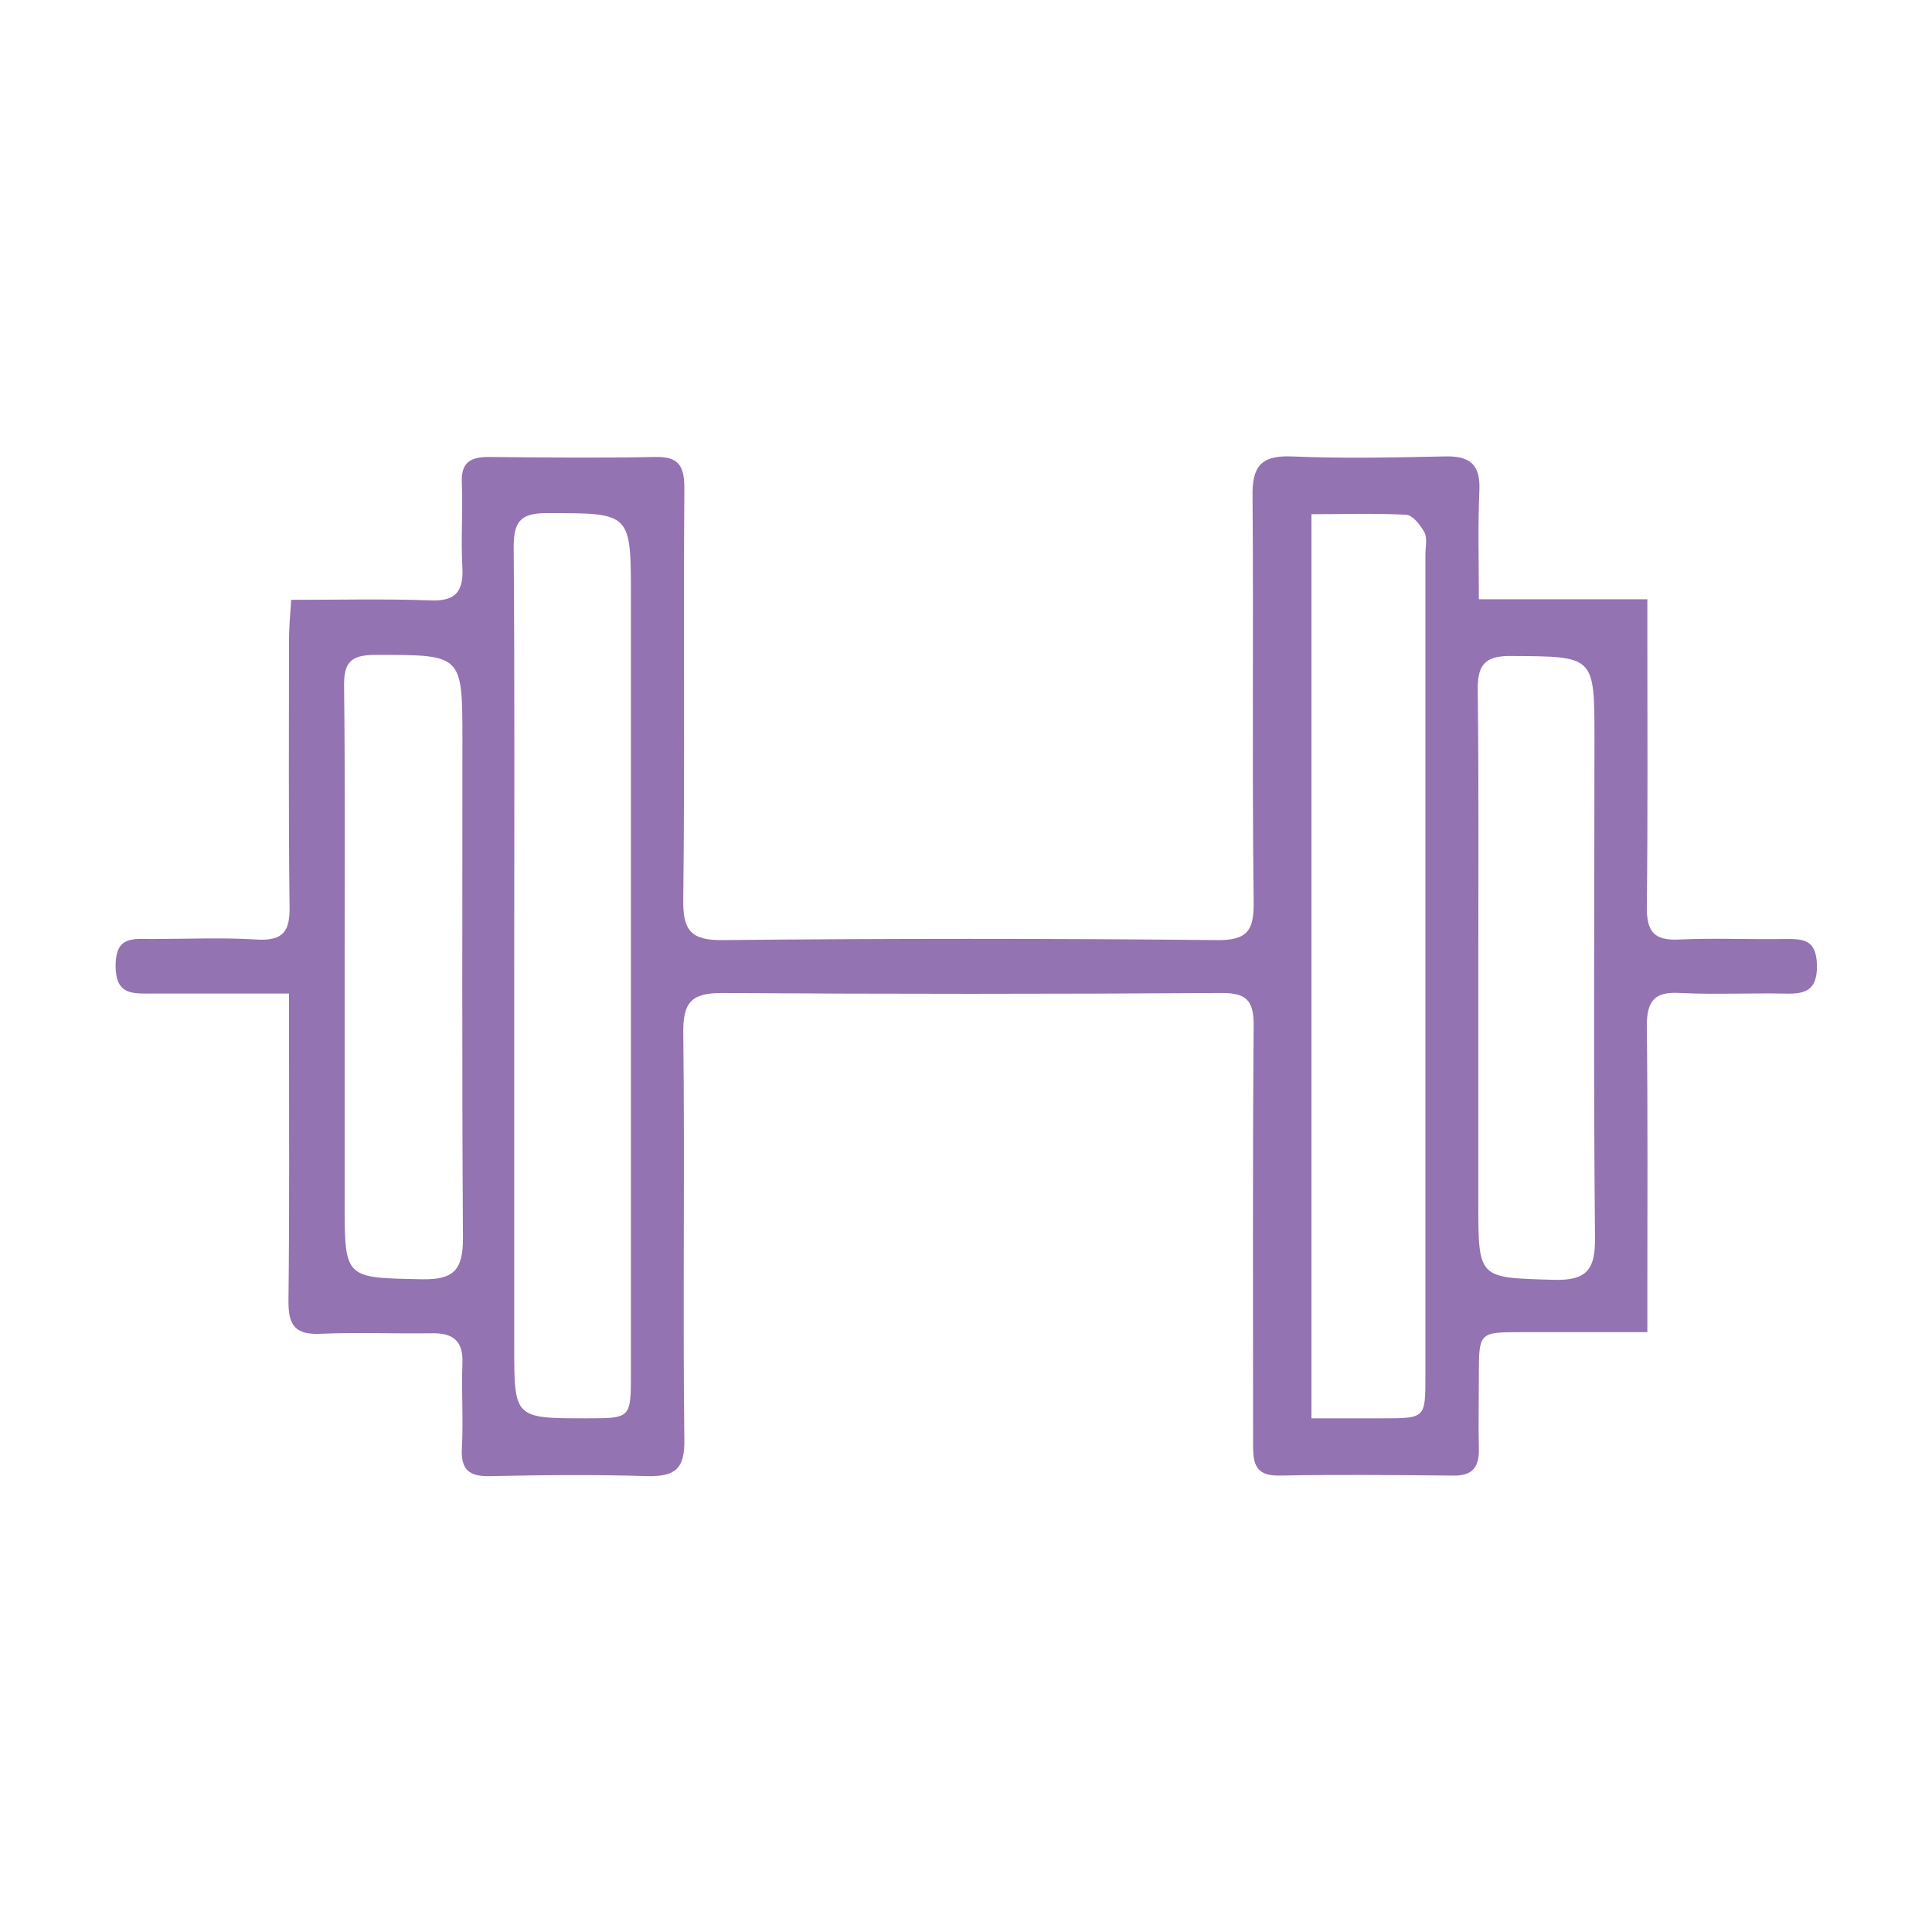 <svg xmlns="http://www.w3.org/2000/svg" xmlns:xlink="http://www.w3.org/1999/xlink" id="Ebene_1" x="0px" y="0px" viewBox="0 0 354.3 354.3" style="enable-background:new 0 0 354.3 354.3;" xml:space="preserve"><style type="text/css">	.st0{fill:#9373B1;}</style><g>	<path class="st0" d="M-2273.4,79.6c0.1,3.8-1.3,7.3-3.8,10.4c-1.2,1.6-2.7,3-4.1,4.4c-73.7,74.1-147.5,148.2-221.2,222.4  c-3,3.1-6.3,5.1-10.5,6.3c-33.7,10-67.3,20.1-100.9,30.2c-0.8,0.2-1.6,0.5-2.4,0.6c-5.8,1.2-9.1-2.3-7.2-8  c4.9-15.2,9.9-30.4,14.8-45.6c5.8-17.9,11.7-35.7,17.3-53.7c1.4-4.6,3.7-8.3,7.1-11.7c59.1-58.9,118.1-117.9,177-176.8  c14.5-14.5,28.8-29.1,43.2-43.6c1.2-1.2,2.3-2.4,3.6-3.5c7.7-7.2,17.3-7.5,25.1-0.5c4.1,3.7,7.8,7.7,11.7,11.6  c14.7,14.7,29.4,29.5,44.1,44.2C-2275.8,69.9-2273.3,74-2273.4,79.6z M-2376.9,82c-1.9,1.8-3.5,3.2-5,4.7  c-53.6,53.5-107.2,107.1-160.7,160.6c-0.9,0.9-1.8,1.9-2.8,2.8c-1.7,1.5-2.6,3.4-2.5,5.7c0,5.8-0.1,11.7,0,17.5  c0.1,4.1,0.7,4.6,4.7,4.7c5.3,0.1,10.7-0.1,16,0.1c3.4,0.1,5.9-1,8.4-3.5c54.4-53.8,108.9-107.6,163.4-161.4  c1.4-1.4,2.7-2.9,4.5-4.8C-2359.6,99.5-2368.1,90.9-2376.9,82z M-2322.5,120.2c3.9-3.9,7.5-7.4,11-11c8.1-8.2,16.1-16.3,24.2-24.5  c4.2-4.3,4.1-6.6-0.1-11c-1.3-1.3-2.6-2.6-3.9-3.9c-12.6-12.6-25.2-25.2-37.8-37.8c-4.5-4.5-8.9-9-13.5-13.4  c-3.4-3.3-6.1-3.2-9.6-0.2c-0.3,0.2-0.5,0.5-0.7,0.7c-11.1,11.1-22.1,22.1-33.2,33.2c-0.7,0.7-1.2,1.5-1.5,1.8  C-2366,76.2-2344.5,97.9-2322.5,120.2z M-2342.9,116.2c-1.7,1.6-3,2.8-4.3,4.1c-16.8,16.6-33.7,33.1-50.5,49.8  c-37.2,36.7-74.3,73.5-111.5,110.2c-1.2,1.2-2.5,2.3-3.5,3.6c-0.6,0.8-1.2,2.2-1,3.1c1.7,6.4,3.7,12.7,5.8,20.1  c59.6-59.9,118.1-119.3,176.8-178.3C-2335.1,124.3-2338.8,120.5-2342.9,116.2z M-2610.2,340.3c2.6-0.6,4-0.9,5.4-1.4  c16.4-4.9,32.8-9.8,49.2-14.7c11.1-3.3,22.3-6.7,33.4-10.1c4.1-1.3,4.2-1.7,3.1-5.7c-1.3-5-2.8-9.9-4.2-14.9  c-1.4-4.6-1.4-4.6-6.2-4.7c-7.3,0-14.6,0-22,0c-5.7-0.1-7-1.4-7.1-7.2c-0.1-6.6,0-13.3,0-19.9c-0.1-8.3,0.5-7.5-7.6-9.3  c-1.5-0.3-2.9-0.7-4.4-1c-3.2-0.7-6.4-1.4-10.1-2.3C-2590.5,279.5-2600.1,309.3-2610.2,340.3z M-2396.1,63c-1.2,1-2,1.5-2.7,2.2  c-57.8,57.8-115.5,115.5-173.2,173.3c-0.1,0.1-0.1,0.3-0.1,0.5c0,0.1,0.1,0.3,0.3,0.9c3.9,0.9,8.2,1.7,12.3,3  c3.5,1.1,5.8,0.2,8.3-2.4c54.1-54.3,108.3-108.6,162.5-162.9c1.1-1.1,2.1-2.4,3.3-3.8C-2389,70.2-2392.4,66.8-2396.1,63z"></path>	<path class="st0" d="M-2596.9,100.8c1.7-1.5,3-2.7,4.3-4c11-10.9,21.9-21.9,32.9-32.8c1.1-1.1,2.1-2.2,3.3-3c2.2-1.6,5-1.3,6.8,0.5  c1.8,1.8,2,4.6,0.3,6.8c-0.9,1.2-2,2.2-3.1,3.3c-10.6,10.6-21.1,21.3-31.7,31.9c-1.5,1.5-2.8,3.2-4.7,5.2  c8.4,8.2,16.6,16.2,25,24.4c1.7-1.6,3.1-2.7,4.4-4c4.3-4.2,8.4-8.5,12.8-12.7c2.9-2.8,5.5-2.9,7.8-0.5c2.2,2.2,2.1,5.3-0.5,8  c-4,4.2-8.2,8.3-12.2,12.5c-1.3,1.3-2.5,2.7-3.9,4.2c1.1,1.3,2,2.5,3,3.5c4.6,4.6,9.2,9.1,13.7,13.8c2.9,3,2.9,5.9,0.4,8.3  c-2.3,2.2-5.1,2.2-8-0.6c-7.1-6.8-14-13.8-21-20.6c-16.1-15.7-32.1-31.4-48.3-47c-3.6-3.5-6.1-7.5-7.3-12.3  c-1.5-6.4-0.6-12.2,3.9-17.3c0.9-1,1.8-2,2.7-2.9c17.2-17.2,34.4-34.4,51.5-51.6c3.8-3.8,8-6.9,13.5-8.1c5.1-1.2,9.6-0.3,13.7,2.8  c2.7,2,5.1,4.2,7.4,6.6c21.1,22.2,42.2,44.4,63.3,66.6c1.3,1.3,2.7,2.6,3.7,4c1.8,2.5,1.4,5.5-0.5,7.3c-2,1.8-4.8,1.9-7.3,0  c-1.3-1-2.4-2.3-3.6-3.5c-21.5-22.5-42.9-45.1-64.4-67.6c-0.5-0.5-0.9-1-1.4-1.5c-5-5.4-7.4-6.1-14.6-1c-1.6,1.1-3,2.6-4.4,4  c-16,16-32,32-48.1,48c-1.1,1.1-2.1,2.1-3,3.3c-2.8,3.7-3.1,9,0,12.4C-2606.1,92.1-2601.5,96.2-2596.9,100.8z"></path>	<path class="st0" d="M-2410.5,285.9c1.6-1.4,2.9-2.6,4.2-3.9c4-4,8-8,12.1-11.9c0.9-0.9,2-1.8,3.2-2.3c2.3-0.9,4.8,0.1,6.1,2.1  c1.3,2,1.3,4.3-0.7,6.4c-4.1,4.3-8.4,8.5-12.7,12.8c-1.4,1.4-2.7,2.8-4.6,4.8c8.3,8.5,16.3,16.8,24.6,25.4c1.9-1.8,3.4-3,4.8-4.4  c10.7-10.7,21.4-21.4,32.2-32.1c1.1-1.1,2.1-2.2,3.3-3.1c2.4-1.7,5.4-1.4,7.2,0.7c1.7,1.9,1.7,4.6-0.1,6.8c-0.9,1.2-2,2.2-3.1,3.2  c-10.8,10.9-21.6,21.7-32.4,32.6c-1.3,1.3-2.5,2.6-4.1,4.4c4.5,4.7,8.7,9.4,13.3,13.7c3.2,2.9,9.7,2.2,13.5-0.8  c0.9-0.7,1.7-1.6,2.5-2.4c16.6-16.8,33.2-33.6,49.8-50.5c0.8-0.8,1.7-1.6,2.4-2.6c2.3-3.1,2.2-6.6-0.4-9.5  c-2.1-2.4-4.3-4.6-6.5-6.9c-20.9-21-41.8-42-62.8-63c-1.2-1.2-2.4-2.3-3.4-3.6c-1.8-2.3-1.6-4.7,0.4-6.7c1.9-2,4.4-2.3,6.8-0.7  c1.1,0.7,2,1.7,3,2.7c23,22.9,46.1,45.8,69,68.7c8.9,8.9,8.9,19.1,0.1,28.1c-17.4,17.7-35.1,35.1-52.2,53.1  c-7.2,7.6-22.4,10.4-32.1,0.1c-8.8-9.3-17.7-18.6-26.6-27.8c-12.8-13.1-25.6-26.1-38.5-39.2c-1-1.1-2.2-2.1-3.1-3.3  c-1.6-2.2-1.5-5.1,0-6.9c1.8-2,4.6-2.4,7.3-0.6c1.1,0.7,2.1,1.7,3,2.6c3.5,3.6,7,7.2,10.5,10.7  C-2413.2,283.5-2412,284.5-2410.5,285.9z"></path></g><g>	<path class="st0" d="M-1750.6,127.4c-2.9,5.4-149.2,189.4-152.2,191.5c-2.8-2.1-148.7-185.5-152.3-191.5  c5.2-6.1,10.4-12.3,15.7-18.5c18.1-21.3,36.2-42.6,54.1-64.1c2.7-3.3,5.6-4.5,9.8-4.4c48.5,0.1,96.9,0.1,145.4,0  c4.4,0,7.4,1.2,10.2,4.7c20.2,24.3,40.7,48.4,61.1,72.6C-1756,121-1753.3,124.3-1750.6,127.4z M-2034.9,133.9  c1.7,4.3,122.1,155.6,125.8,158.1c0.1-1.4,0.3-2.7,0.3-4c0-49.6,0-99.1,0-148.7c0-1.8-0.3-3.5-0.5-5.4  C-1951.4,133.9-1993.1,133.9-2034.9,133.9z M-1896,133.7c-1.3,4.9-1.3,154-0.1,158.5c0.6-0.5,1.1-0.8,1.5-1.3  c41.1-52.1,82.2-104.1,123.3-156.2c0.1-0.1,0-0.3-0.1-0.5c-0.1-0.1-0.2-0.3-0.3-0.5C-1813,133.7-1854.4,133.7-1896,133.7z   M-1903.4,121.8c7-8.1,13.5-15.6,20-23.2c6.5-7.6,13.1-15.1,19.5-22.7c6.4-7.5,13-14.8,19.6-23.1c-40,0-79,0-119.2,0  C-1943.2,76.2-1923.7,98.9-1903.4,121.8z M-1772.3,121.5c0.3-0.4,0.5-0.7,0.8-1.1c-19.2-22.4-38.3-44.8-57.5-67.3  c-1,0.8-1.6,1.1-2,1.6c-18.2,21.9-36.4,43.7-54.5,65.6c-0.1,0.1-0.1,0.3,0,0.5c0,0.2,0.1,0.3,0.2,0.7  C-1847.8,121.5-1810,121.5-1772.3,121.5z M-1920.2,120.9c-2.6-4.8-54.2-63.8-57.4-65.7c-4.9,4.1-54,62.3-55.3,65.7  C-2028.9,122.1-1924.4,122.1-1920.2,120.9z"></path></g><g>	<path class="st0" d="M-1859,726.9c-29.6,22.6-62.1,30.3-97.8,21.7c-25.9-6.2-46.7-20.8-62.3-42.3c-33.3-45.8-26.8-107.4,13.7-145.4  c39-36.6,97.7-40.6,141.8-8.1c16.3,12,28.3,27.6,36.2,46.2c8,18.8,10,38.5,7.1,58.7c-2.9,20.1-11,37.9-24,54.2  c8.8,9,17.5,17.6,26.2,26.3c8.8,8.8,17.6,17.7,26.5,26.5c8.7,8.7,17.4,17.4,26.6,26.6c-4.6,4.9-9.2,9.4-14.2,14.3  c-9.2-8.4-17.6-17.3-26.3-25.9c-8.9-8.8-17.7-17.6-26.5-26.4C-1841,744.6-1849.7,736-1859,726.9z M-1930,740.1  c53.5,0.5,98.7-42.2,99.1-98.2c0.5-53.9-43.4-99.6-99.2-99.5c-56.3,0-98.8,47.6-98.9,98.5C-2028.9,695.2-1984.2,740.7-1930,740.1z"></path></g><g>	<path class="st0" d="M-2555,582.7c-29.9,34.3-39.7,89-16.5,135.3c23.5,47.1,62.6,70.8,114.7,73.3c0.3,0.5,0.6,0.8,0.6,1.1  c0.9,12.7,0,10.4-9.2,10c-22.6-0.9-43.5-7.8-62.7-19.6c-33.2-20.4-55.1-49.5-63.9-87.5c-10-42.8-1.2-82.1,25-117.5  c0.7-0.9,1.4-1.9,2.1-2.8c0.2-0.3,0.2-0.6,0.6-1.6c-8.4-8.7-16.9-17.7-26.3-27.5c27.8-4.8,54.8-8.9,82.5-13.3c0,2.1,0.2,3.8,0,5.3  c-3.5,25.2-7.1,50.4-10.7,75.6c-0.2,1.1-0.5,2.2-1,4.1C-2532.3,606.2-2542.8,593.9-2555,582.7z M-2565.2,553.9  c-0.2,0.5-0.4,0.9-0.5,1.4c12.3,12.4,24.2,25.2,37.4,38.2c2.3-16,5-30.7,6.6-46.5C-2536.9,549.5-2551.1,551.7-2565.2,553.9z"></path>	<path class="st0" d="M-2342.9,721.9c18.9-32.4,22.6-82.8-3.8-125.1c-24.8-39.8-61.6-60-108.1-62c-1.5-4.1-1.5-6.3-0.3-11.2  c1-0.1,2.1-0.4,3.2-0.4c21.6,0.7,42.1,5.8,61.2,16.2c32.4,17.7,54.9,43.9,67,78.7c6.5,18.6,8.6,37.9,6.8,57.5  c-1.6,17.8-6.6,34.6-14.4,50.6c-2.5,5.1-2.5,5.1,1.7,9.3c8.1,8.2,16.2,16.3,24.3,24.5c1.1,1.2,2.2,2.4,4,4.4  c-27.9,4.5-54.8,8.7-81.8,12.7c-0.7-4.2,9.5-79.4,11.5-84.2C-2361.5,702-2353,712.3-2342.9,721.9z M-2370.9,763.3  c15.3-2.2,29.7-4.5,45.3-7.3c-3.9-4-6.9-7-9.9-10c-3.1-3.2-6.3-6.4-9.4-9.6c-3-3.1-6-6.2-9.1-9.3c-3.1-3-5.9-6.5-10.3-9.7  C-2366.5,733.1-2368.6,747.8-2370.9,763.3z"></path></g><g>	<path class="st0" d="M-1490.9,179.7c-1.3-1.5-2.4-2.9-3.6-4.3c-8.8-10-17.1-20.5-23.2-32.4c-5.1-9.8-8.8-20.1-9.4-31.3  c-0.8-16.9,7.4-28.2,22.1-35.2c8.7-4.2,18-5.9,27.5-6.5c15.4-1,30.6,0.6,45.7,3.3c5,0.9,5,0.9,6.8-3.9c5.1-14,11.1-27.5,20.1-39.4  c3.9-5.2,8.2-10.2,13-14.4c17-14.5,37.5-14.1,54.4,0.8c6.4,5.7,11.6,12.4,16.2,19.6c6.6,10.5,11.7,21.7,15.8,33.3  c1.8,5,1.8,5.1,7.1,4.1c15-2.7,30-4.3,45.2-3.3c10,0.7,19.8,2.5,28.9,7c11.1,5.5,18.5,14,20.6,26.5c1.1,6.3,0.2,12.6-1.2,18.8  c-3.3,14.4-10.5,26.9-19.2,38.6c-3.6,4.8-7.6,9.3-11.4,13.9c-1.3,1.5-2.5,3-4,4.9c1.7,2.1,3.2,4,4.9,5.9  c8.5,9.7,16.3,19.8,22.1,31.3c5.3,10.3,9.1,21.1,9.2,32.9c0.2,13.3-5.9,23.3-16.9,30.3c-10.1,6.5-21.5,8.9-33.2,9.6  c-15,0.9-29.9-0.6-44.7-3.4c-5.5-1.1-5.6-1-7.5,4.4c-5.7,15.6-12.7,30.4-23.2,43.4c-3,3.7-6.4,7.3-10.1,10.4  c-17.1,14.2-38,13.5-54.4-1.5c-9.1-8.3-16-18.3-21.4-29.3c-3.8-7.7-7-15.8-10.4-23.8c-1.8-4.4-2-4.6-6.6-3.7  c-14.9,2.9-30,4.4-45.2,3.5c-10.5-0.6-20.8-2.7-30.2-7.7c-15.7-8.4-22.5-22.4-19.5-40c2.3-13.6,7.9-25.8,15.7-36.9  c5.3-7.5,11.2-14.4,16.9-21.6C-1493,182.2-1492,181.1-1490.9,179.7z M-1299.4,179.5c-0.6-11.1-1.2-21.7-1.6-32.3  c-0.1-3.4-1.3-5.5-4.1-7.3c-18-11.7-36.4-22.7-55.9-31.7c-2.8-1.3-5.2-1.5-8-0.1c-19.8,9.2-38.6,20.3-56.8,32.3  c-2.1,1.4-3.2,3-3.4,5.6c-2,22.4-2.1,44.8,0,67.2c0.3,2.8,1.4,4.6,3.6,6.1c18.3,11.9,37,23.1,56.8,32.2c2.7,1.2,5,1.2,7.6-0.1  c4.6-2.4,9.4-4.3,13.9-6.8c14.2-8.3,28.3-16.7,42.5-25.2c2-1.2,3.7-2.5,3.9-5.3C-1300.6,202.4-1300,190.7-1299.4,179.5z   M-1248.2,171.1c1.5-1.4,2.6-2.3,3.5-3.2c7.8-8.5,14.9-17.4,20.7-27.4c4-6.9,7.8-14,9.3-21.9c2.8-15-1.5-25.6-15.8-32.2  c-6.7-3.1-13.8-4.8-21.1-5.4c-14.9-1.3-29.5,0.1-44.1,3c-1.4,0.3-2.7,0.9-4.1,1.3c0,1.1-0.1,1.8,0,2.4c3.8,15,6.7,30.1,8.5,45.5  c0.3,2.6,1.7,4.1,3.6,5.6c11.6,9.2,23.1,18.5,34.5,27.8C-1251.6,167.9-1250.1,169.4-1248.2,171.1z M-1482.2,170.8  c0.9-0.6,1.4-0.8,1.7-1.1c12.2-11.3,25.1-21.9,38.7-31.5c2-1.4,2.6-3.1,2.9-5.4c1.8-11.5,3.8-22.9,5.9-34.4c0.8-4.2,1.9-8.4,3-12.9  c-1.5-0.6-2.6-1.2-3.9-1.5c-15.2-3-30.6-4.6-46.1-3c-8.7,0.9-17,3.1-24.5,7.9c-9.4,6-13.3,14.7-11.7,25.5c0.9,5.7,2.6,11.4,5,16.6  c6.3,14.1,15.7,26.2,26.2,37.4C-1484.2,169.3-1483.3,169.9-1482.2,170.8z M-1300.1,274.2c2,0.6,3.5,1.2,5.1,1.4  c6.4,1,12.8,2.3,19.3,2.8c10.3,0.8,20.6,1.1,30.9-0.9c7.1-1.3,13.8-3.6,19.9-7.6c7.2-4.8,10.8-11.4,11.1-20.1  c0.2-6.1-1-11.9-3.4-17.5c-6.6-16.1-17-29.7-28.9-42.2c-0.5-0.6-1.3-0.9-2.2-1.5c-1.4,1.2-2.6,2.3-3.9,3.3  c-11.4,9.2-22.6,18.6-34.2,27.6c-3.3,2.6-4.8,5.4-5.5,9.4c-2.3,13.6-4.9,27.1-7.4,40.7C-1299.6,271-1299.8,272.4-1300.1,274.2z   M-1481.9,188.7c-0.9,0.5-1.4,0.7-1.7,1c-0.9,0.8-1.7,1.6-2.5,2.4c-8,8.7-15.5,17.8-21,28.3c-3.2,6.1-6.2,12.6-8.1,19.2  c-4.3,15.3,1.3,26.7,15.7,33.5c1.1,0.5,2.1,1,3.2,1.4c7.4,2.6,15.1,4,22.9,4.3c13,0.5,25.9-0.8,38.7-3.3c1.5-0.3,3-0.9,4.6-1.5  c-0.4-2-0.7-3.5-1-4.9c-2.6-14-5.3-28-7.7-42.1c-0.5-2.9-1.5-4.7-3.9-6.5c-7.7-5.8-15.4-11.6-22.9-17.7  C-1471.1,198.4-1476.3,193.6-1481.9,188.7z M-1315.4,282.9c-0.8-0.5-1.1-0.9-1.6-1c-15.6-4.3-30.9-9.2-45.8-15.6  c-1.6-0.7-3.9-0.3-5.7,0.4c-4.9,1.7-9.5,4-14.4,5.7c-9.5,3.2-19,6-28.5,9c-3.8,1.2-4.1,1.6-2.8,5.3c4.9,14.4,11.3,28.1,20.7,40.2  c3.7,4.8,7.9,9,13.1,12.2c7.3,4.4,15.1,6.1,23.4,3.3c6.7-2.2,12.1-6.3,16.7-11.4c12-13.4,19.2-29.4,24.9-46.2  C-1315.3,284.1-1315.4,283.6-1315.4,282.9z M-1315.1,76.8c-0.3-1.4-0.3-2.1-0.5-2.7c-4.8-14.2-10.9-27.9-20.1-39.9  c-3.4-4.4-7.4-8.6-11.9-12c-10.7-8.3-23.2-8.2-34.3-0.6c-6.1,4.2-10.8,9.8-15,15.8c-7.3,10.6-12.6,22.2-16.9,34.4  c-1.7,5-1.7,5.2,3.3,6.5c14.1,3.9,28,8.4,41.4,14.4c3.1,1.4,5.7,1,8.6-0.3c13-5.6,26.3-10.2,40-13.8  C-1318.8,78.1-1317.2,77.5-1315.1,76.8z M-1287.9,152.5c-0.4,0.2-0.8,0.3-1.2,0.5c0,4.4,0,8.8,0,13.2c0,4.5,0.2,9,0.2,13.5  c0,4.7-0.2,9.3-0.2,14c0.1,4.3-1,8.7,0.5,13.7c11.4-8.9,22.3-17.5,32.3-27.7C-1266.4,169.6-1277,160.9-1287.9,152.5z   M-1441.4,152.4c-6.8,3.6-29,22.6-32.1,27.4c4.1,5.8,27.7,25.4,32.1,26.7C-1441.4,188.6-1441.4,170.8-1441.4,152.4z M-1427,127.2  c16.1-9.1,31.4-17.8,46.8-26.5c-6-4.3-33.1-12.9-38.8-12.1C-1422.8,100.9-1425,113.7-1427,127.2z M-1426.5,232.5  c0,9.3,5.8,34.9,8.6,38.9c7.9-0.7,33.4-9.4,37.5-12.8C-1395.6,250-1410.9,241.4-1426.5,232.5z M-1350.9,259.1  c13.1,5.2,25.6,10,38.6,12.6c3.4-6.7,8.9-33.4,8.2-39.1C-1319.4,241.3-1334.7,249.9-1350.9,259.1z M-1350.7,100.2  c16,9.2,31.1,17.9,46.2,26.6c0.1,0.1,0.3,0,0.5-0.1c0.1-0.1,0.2-0.2,0.3-0.4c-0.7-10.9-5.6-33-8.7-38.6  C-1325.3,90.5-1337.9,95-1350.7,100.2z"></path>	<path class="st0" d="M-1365.3,152.6c15.6-0.9,27.7,13.9,27.4,27c-0.3,15.3-11.9,27-27.1,27.3c-14.1,0.3-27.3-12.1-27.4-27.1  C-1392.5,166-1380.2,151.8-1365.3,152.6z M-1365.3,195.8c9.3,0.1,16.2-6.7,16.3-15.9c0.1-9.6-6.7-16.4-16.3-16.3  c-9.3,0-16,6.7-16,16.1C-1381.3,189.1-1374.7,195.8-1365.3,195.8z"></path></g><g>	<path class="st0" d="M-1254,768c-74.6,0-148,0-222.4,0c1.4-2,2.3-3.5,3.4-4.7c16.2-20,32.4-40,48.7-59.8c2.4-2.9,3.4-5.9,3.4-9.6  c-0.1-30.2,0.5-60.4-0.2-90.6c-0.7-29.5,9.8-54.6,27.3-77.4c6.9-8.9,14.9-16.6,24.3-22.9c4.1-2.7,4.1-2.7,8.4,0.1  c13.8,9,24.2,21.2,32.9,35c9.4,14.7,15.8,30.6,18.1,48c0.5,4.3,0.6,8.6,0.6,12.9c0,31,0.1,62-0.1,93c0,4.8,1.4,8.4,4.4,12.1  c16,19.5,31.7,39.3,47.5,58.9C-1256.6,764.3-1255.6,765.7-1254,768z M-1365,513.7c-1.6,1.1-2.6,1.6-3.5,2.3  c-7.5,5.8-13.8,12.7-19.4,20.4c-14.5,19.9-22.5,41.9-22.4,66.9c0.2,48.7,0.1,97.4,0.1,146.1c0,1.4-0.1,2.9,0,4.3  c0.2,3.2,0.5,3.5,3.7,3.7c0.8,0.1,1.6,0,2.4,0c25.6,0,51.1,0,76.7,0c1.3,0,2.6,0,3.8-0.1c1.7-0.1,2.6-1.1,2.7-2.8  c0-1,0.1-1.9,0.1-2.9c0-51.6,0-103.1-0.1-154.7c0-4.3-0.1-8.7-0.9-12.9c-4.2-23.3-15.1-43.2-31.6-60.1  C-1356.8,520.3-1360.9,517.2-1365,513.7z M-1421.5,717.3c-1.4,1.6-2.1,2.2-2.7,3c-9.4,11.9-18.7,23.8-28.1,35.7  c-0.1,0.1-0.1,0.3,0,0.5c0,0.1,0.2,0.3,0.4,0.7c0.7,0.1,1.7,0.3,2.6,0.3c7.8,0,15.7,0.1,23.5,0c4.5,0,4.8-0.4,4.9-5.1  c0.1-10.2,0-20.4,0-30.7C-1421,720.6-1421.3,719.6-1421.5,717.3z M-1308.7,756.6c4.5,1.2,26.6,1.1,30.8-0.4  c-3.4-4.4-6.7-8.6-10-12.8c-3.5-4.4-6.9-8.8-10.4-13.1c-3.4-4-6.2-8.6-10.5-12.5C-1309.9,724.3-1309.7,753.1-1308.7,756.6z"></path>	<path class="st0" d="M-1360.4,779.6c0.1,10.1,0.1,20.1,0.2,30.2c0.1,6.5,0.3,13.1,0.4,19.6c0,1.9-0.2,3.7-0.3,5.9  c-3.1,0-5.8,0.2-8.4-0.1c-0.9-0.1-1.7-1.5-2.4-2.4c-0.3-0.4-0.1-1.2-0.1-1.9c0.1-17.1,0.1-34.2,0.2-51.3  C-1367.3,779.7-1363.9,779.7-1360.4,779.6z"></path>	<path class="st0" d="M-1388.4,812.9c-3.3,0-6.4,0-9.5,0c-1.2-4-1.4-27.8-0.2-32.9c3.1,0,6.4,0,9.6,0  C-1387.3,784-1387.1,807.9-1388.4,812.9z"></path>	<path class="st0" d="M-1342.1,813.3c-0.3-1.1-0.7-2.1-0.7-3.2c-0.1-8.9,0-17.9,0-26.8c0-0.9,0.3-1.9,0.5-3.2c3.4,0,6.6,0,10.4,0  c0.7,5.6,0.3,11.2,0.3,16.7c0.1,5.4,0,10.9,0,16.3C-1335.1,813.1-1338.6,813.2-1342.1,813.3z"></path>	<path class="st0" d="M-1365.6,634.2c-15.5,0.6-27.9-13-27.6-28.1c0.4-15.7,12.1-27.6,27.7-27.6c16,0,28.2,12.3,28.2,28.2  C-1337.3,621.3-1349.5,634.8-1365.6,634.2z M-1348.7,606.3c0-9.5-7.1-16.5-16.6-16.5c-9.3,0-16.9,7.5-16.9,16.6  c0.1,9.5,7.1,16.3,16.9,16.3C-1355.3,622.7-1348.7,616.1-1348.7,606.3z"></path></g><path class="st0" d="M-809.2,793.8c-31.5,0-63.1,0-94.6,0c-1.1,0-2.3,0-3.4,0c-6.8-0.3-10.2-3.1-11.3-9.9c-0.5-2.9-0.5-5.9-0.5-8.9 c-0.1-3.8-0.2-4-4-4c-24.8,0-49.7,0-74.5,0c-1.5,0-3.1,0-4.6-0.2c-5.6-0.8-8.8-4-8.9-9.7c-0.2-7.6-0.4-15.3,0-22.8 c0.4-6.9,4.2-12.2,10.8-14.6c15.1-5.5,30.3-10.6,45.5-15.8c4.6-1.5,5.8-2.8,5-7.6c-0.5-3-1.4-6-2.3-8.9c-1.9-6.2-4-12.3-6-18.5 c-0.3-0.8-0.5-1.6-1-2.2c-5.1-7.3-6.4-15.7-7.5-24.2c-0.2-1.3,0-2.7,0.4-4c2.2-6.7,1.2-13.5,0.2-20.2c-1.4-9.2-1.2-18.1,3.4-26.4 c6.7-12.1,17-19.3,30.9-20.9c9.6-1.1,19.3-1.2,28.4,2.3c14,5.4,22.9,15.6,24.9,30.7c0.7,5.7-0.6,11.6-0.6,17.4 c0,5.7,0.2,11.4,0.6,17.1c0.6,9.6-2.4,18.2-6.1,27c-4.3,10-8.8,20.2-9.1,31.5c-0.1,4.7,0.3,5.2,4.7,6.7c9.1,3.1,18.1,6.2,27.1,9.5 c2.9,1,5.5,1.3,8.4,0c1.8-0.8,3.7-1.3,5.6-1.8c4.7-1.3,6-2.8,5.2-7.7c-0.9-4.7-2.4-9.3-3.8-13.9c-2.1-6.8-4.3-13.5-6.5-20.2 c-0.4-1.1-0.8-2.3-1.4-3.3c-6.3-10-9.4-21-9-32.8c0.1-3.8,1.8-7.7,1.7-11.5c-0.2-7.2-1-14.3-1.8-21.5c-1.5-13,1.8-24.5,10-34.6 c9.2-11.4,21.4-17,35.8-18.4c10.9-1.1,21.7-0.8,32,3.1c17.6,6.7,28.1,19.4,31.3,38.1c1.2,6.7-0.1,13.1-0.9,19.6 c-0.5,3.9-0.9,7.8-0.9,11.7c0,2.8,0.8,5.6,1.1,8.5c0.3,3.2,1,6.6,0.7,9.7c-1.2,10-3.3,19.6-8.9,28.3c-1.9,2.9-2.1,7-3.2,10.5 c-1.1,3.4-2.2,6.9-3.6,10.2c-2.9,6.6-2.9,13.6-2.8,20.6c0.1,2.2,1.7,2.8,3.4,3.4c10.9,3.7,21.9,7.3,32.8,11.1 c7.7,2.7,15.3,5.5,22.9,8.5c10.4,4.1,14.3,10,14.4,21.3c0.1,8.2,0.1,16.5,0,24.7c-0.1,8.9-4.3,13-13.2,13 C-744.9,793.8-777,793.8-809.2,793.8z M-808.9,781.4c30.7,0,61.4,0,92.1,0c1,0,2.2,0.3,3.1-0.1c0.9-0.4,2.2-1.4,2.2-2.2 c0.1-8.2,0.1-16.5,0-24.7c0-4-2.1-6.3-5.9-7.6c-12.3-4.4-24.5-9.2-36.8-13.6c-7.5-2.7-15.1-5-22.6-7.5c-3.5-1.2-6.3-3.3-7.2-7.1 c-2.2-9.7-1.7-19.3,1.4-28.9c2.4-7.2,4.2-14.6,6.3-21.9c0.2-0.8,0.3-1.7,0.8-2.3c5.7-6.2,7.3-13.9,8.4-21.8c0.3-2.4,0.7-5.1,0-7.3 c-1.9-6.3-1.4-12.6-1-19c0.5-7.5,1.8-14.9,1.4-22.3c-0.7-13.6-12.2-26.5-25.4-29.8c-10.5-2.6-21.1-2.8-31.5-0.4 c-12.7,2.9-21.7,10.4-26.3,22.9c-2.6,7-1.6,14.1-0.9,21.4c0.7,7.5,1.1,15.1,0.9,22.7c-0.1,4.1-2,8-1.2,12.4c1.4,7.6,3.3,14.9,8.3,21 c0.7,0.9,1,2.2,1.3,3.4c2.1,7.1,4.3,14.1,6.4,21.2c1.5,5.3,3.4,10.6,4.3,16c1.9,12-2.2,17.9-13.6,21.5c-11.7,3.7-23.3,7.5-34.9,11.5 c-7.2,2.5-14.3,5.3-21.4,7.9c-4.2,1.6-6,4.6-5.9,9.1c0.2,7,0,14,0,21c0,4.6,0,4.6,4.7,4.6C-870.9,781.4-839.9,781.4-808.9,781.4z  M-877.2,725.1c0-0.2,0-0.5,0-0.7c-1-0.4-2-0.8-3-1.1c-5.8-1.9-11.5-3.8-17.3-5.7c-3.9-1.3-6-4.1-6.9-8c-1.9-8.7-1.2-17.1,1.8-25.5 c1.8-5.2,3-10.6,4.5-16c0.3-1,0.5-2.1,1.1-2.8c5.9-7.4,7-15.5,5.8-24.9c-0.9-7.1-0.2-14.6,0.7-21.7c2-15.9-6.5-28.5-22.4-31.1 c-5.9-1-12.2-0.9-18.1-0.2c-7,0.8-13.1,3.9-17.8,9.5c-5.7,6.8-6.3,14.6-5.3,23c0.9,7.2,2.4,14.5,0.7,21.7c-2,8.5,0.1,16,4.9,23 c0.9,1.4,1.6,3.1,2.1,4.7c1.7,5.5,3,11.1,5.1,16.4c2.7,6.7,4.4,13.4,3.3,20.7c-1,6.7-4.7,10.4-10.9,12.3c-9.4,2.9-18.8,6-28.2,9.2 c-5.7,1.9-11.4,4.2-17.1,6.3c-3.2,1.2-5,3.3-4.8,7c0.2,4.5,0.2,9.1,0,13.6c-0.1,3,1.1,3.8,4,3.8c23.9-0.1,47.8-0.1,71.7,0 c3.1,0,4.1-1,4.3-4c0.6-10,6.1-16.5,15.4-19.9c2.7-1,5.4-2.1,8.1-3C-889.3,729.4-883.2,727.3-877.2,725.1z"></path><path class="st0" d="M-203.2,190.2c0-50.2,0-100.1,0-150.6c-2.1,0.7-3.9,1.2-5.7,1.8c-22.3,7.9-44.6,15.8-66.9,23.7 c-30,10.6-60,21.2-90,31.8c-1.8,0.6-2.6,1.6-2.5,3.5c0.1,2.5,0,5,0,7.5c0,58.7,0,117.3,0,176c0,10.7-2.3,20.8-8.7,29.6 c-8.7,12-20.1,19.2-35.2,20.8c-24.5,2.7-45.8-14-51.6-34.1c-5.9-20.4,0.1-40.7,18.2-54.1c18-13.4,44-12.1,61,3.3 c1.2,1.1,2.3,2.4,4.1,4.3c0-2.2,0-3.5,0-4.7c0-51.4,0-102.8,0-154.2c0-5.5,0-5.5,5.1-7.3c31.1-11,62.3-22,93.4-33 c29.2-10.3,58.4-20.7,87.7-31.1c0.8-0.3,1.7-0.4,2.9-0.7c0.1,1.5,0.3,2.7,0.3,3.9c0,65.5-0.2,131,0.1,196.5 c0.2,29-27.2,54.2-58.3,47.9c-22.7-4.6-38.7-24.2-39.4-47.3c-0.7-24.2,18.4-45.7,41.2-48.8c15.9-2.2,29.9,2.1,41.6,13.2 c0.7,0.6,1.3,1.3,2,1.9C-203.9,190-203.7,190-203.2,190.2z M-240,259.7c19.2,0.7,37-15.8,36.8-36.7c-0.2-19.9-15.5-36.5-36.7-36.7 c-20.2-0.2-36.5,16.5-36.7,36.7C-276.7,243.9-258.3,260.6-240,259.7z M-417,249.3c-20.4-0.1-36.9,16.3-36.9,36.4 c0.1,20.3,16.4,36.7,36.6,36.7c20.2,0,36.6-16.4,36.7-36.7C-380.5,265.7-396.8,249.4-417,249.3z"></path><path class="st0" d="M-175.5,613.1c-0.5,25.7-8.4,46.4-25.3,63.3c-32.5,32.7-65.1,65.2-97.7,97.8c-10.1,10.2-20.2,20.4-30.2,30.8 c-2.2,2.3-3.5,2.3-5.8,0c-42.7-43-85.7-85.8-128.3-129c-14.9-15.2-23.1-33.8-24.5-55.3c-1.4-22.7,4.5-43.1,19.1-60.5 c15.8-18.8,35.7-30.2,60.8-32c24.1-1.7,45.2,5.5,63.8,20.5c3.5,2.8,6.4,6.3,9.3,9.7c2.2,2.5,3.7,1.9,5.5-0.3 c6.8-8.6,15.4-14.9,25-20c10.6-5.6,21.8-8.9,33.8-9.9c13.8-1.1,27.3,0.2,39.9,5.8c29.1,13,47.6,34.8,53.2,66.6 C-175.9,605.4-175.7,610.3-175.5,613.1z M-331.6,586.6c-1.3-2.6-2.2-4.5-3.3-6.4c-13.7-24.4-34.7-37.8-62.6-39 c-23.6-1.1-43.5,7.8-59,25.8c-10.7,12.3-16.7,26.8-17.6,43c-1.4,22.5,6.3,41.9,22,57.8c39.3,39.8,78.8,79.3,118.3,119 c1.8,1.8,3,1.9,4.8,0c7.7-8,15.4-15.9,23.2-23.8c31.2-31.3,62.6-62.4,93.7-93.8c4.8-4.9,9.5-10.2,12.9-16.1 c10.5-18,13.5-37.3,8-57.6c-8.1-30-34.6-52.5-65.5-54.3c-28.3-1.7-51.1,9.2-67.4,32.7C-326.8,577.7-328.8,581.8-331.6,586.6z"></path><g>	<path class="st0" d="M-971.1,258.7c0-23.3,0-46.7,0-70c30.2-41.4,74.9-75.2,110-113.9c3.1-3.1,3.2-3.1,6.2-0.1  c35.8,35.7,71.5,71.4,107.3,107.1c7.6,47.2,0.3,99.2,2.7,148c0,4.3-0.2,4.6-4.4,4.6c-26.7,0-53.3,0-80,0c-4,0-4.2-0.2-4.2-4.4  c0-25.8,0-51.5,0-77.3c0-5.5,0-5.5-5.7-5.5c-12.7,0-25.3,0-38,0c-5.2,0-5.2,0-5.2,5.1c0,25.6,0,51.3,0,76.9c0,5.2,0,5.2-5.1,5.2  c-26.1,0-52.2,0-78.3,0c-5.2,0-5.2,0-5.2-5.4C-971.1,305.6-971.1,282.2-971.1,258.7z M-758.3,255.2c0-20.6,0-41.2,0-61.8  c-26-36.9-66.2-66.5-96.9-100.8c-2.2-2.2-3.5-2.3-5.8,0c-30.7,34.3-70.8,64-96.9,100.8c0.1,41.3,0,82.6,0.1,123.8  c0,4.5,0,4.5,4.7,4.5c17.5,0,35,0,52.6,0c4.8,0,4.8,0,4.8-4.8c0-26,0-52,0-77.9c0-4.3,0.2-4.5,4.5-4.5c21.9,0,43.8,0,65.8,0  c5.2,0,5.2,0,5.2,5.4c0,25.8,0,51.5,0,77.3c0,4.4,0.1,4.5,4.4,4.5c17.7,0,35.5,0,53.2,0c4.3,0,4.4-0.1,4.4-4.4  C-758.3,296.6-758.3,275.9-758.3,255.2z"></path>	<path class="st0" d="M-918.7,83.2c17.8-20.5,38.6-38.7,57.4-58.4c3.2-3.2,3.2-3.2,6.4,0c50.2,50.2,100.5,100.4,150.7,150.6  c3.1,3.1,3.1,3.1,0.1,6.2c-6.2,6.3-6.2,6.3-12.4,0.1c-46-45.9-91.9-91.8-137.9-137.7c-3.7-3.7-3.7-3.7-7.3-0.1  c-46.9,46.8-93.8,93.7-140.7,140.5c-3.5,3.5-3.5,3.5-6.8,0.1c-6-6-6-6,0.1-12c11.8-11.7,23.5-23.5,35.3-35.2  c1.9-1.9,2.7-3.8,2.6-6.4c-0.1-22.3,0-44.7,0-67c0-4.8,0.1-4.9,4.8-4.9c13.8,0,27.5,0,41.3,0c4.8,0,4.9,0.1,4.9,4.7  c0.1,6.2-0.2,12.5,0.2,18.7C-919.6,82.6-919.1,82.9-918.7,83.2z M-957.8,119.7c8.4-6.2,15.2-14.9,22.9-22.1  c0.8-0.8,1.3-2.3,1.3-3.5c-0.7-24.7,6.2-21.9-19.9-21.9c-3.3-0.1-4.5,0.9-4.4,4.3C-957.6,91.1-957.9,104.9-957.8,119.7z"></path></g><path class="st0" d="M53,182.2c-8.9,0-17,0-25.2,0c-3.5,0-6.6,0.3-6.6-5.1c0-5.5,3.2-4.9,6.7-4.9c6.4,0,12.8-0.3,19.2,0.1 c5,0.3,6.1-1.7,6-6.2c-0.2-16.2-0.1-32.3-0.1-48.5c0-2.4,0.2-4.7,0.4-7.6c8.8,0,17.1-0.2,25.5,0.1c4.5,0.2,6.1-1.5,5.9-5.9 c-0.3-5.2,0.1-10.4-0.1-15.5c-0.2-3.7,1.3-4.9,4.9-4.9c10.2,0.1,20.4,0.2,30.6,0c4.3-0.1,5.3,1.7,5.3,5.7 c-0.2,25.1,0.1,50.3-0.2,75.4c-0.1,5.6,1.3,7.6,7.3,7.5c30.2-0.3,60.3-0.3,90.5,0c5.8,0.1,6.9-1.9,6.8-7.2 c-0.3-24.7,0-49.5-0.2-74.2c-0.1-5.4,1.5-7.5,7.1-7.3c9.4,0.4,18.8,0.2,28.2,0c4.5-0.1,6.5,1.4,6.3,6.2c-0.3,6.5-0.1,13-0.1,20 c10.6,0,20.3,0,30.9,0c0,2.6,0,4.7,0,6.8c0,16.6,0.1,33.1-0.1,49.7c0,4.4,1.3,6.1,5.8,5.9c6.4-0.3,12.8,0,19.2-0.1 c3.4,0,6.1-0.2,6.2,4.8c0.1,5.2-2.8,5.3-6.4,5.2c-6.2-0.1-12.4,0.2-18.6-0.1c-4.7-0.3-6.2,1.3-6.2,6.1c0.2,16.3,0.1,32.7,0.1,49.1 c0,2.1,0,4.3,0,7c-8.1,0-15.6,0-23.1,0c-7.8,0-7.8,0-7.8,8.1c0,4.4-0.1,8.8,0,13.2c0.1,3.4-1.1,5.1-4.8,5c-10.6-0.1-21.2-0.2-31.8,0 c-4.9,0.1-4.8-2.9-4.8-6.3c0-25.3-0.1-50.7,0.1-76c0.1-5.1-1.5-6.3-6.4-6.2c-30.4,0.2-60.7,0.2-91.1,0c-5.6,0-7.1,1.7-7.1,7.1 c0.3,24.9-0.1,49.9,0.2,74.8c0.1,5.4-1.7,6.8-6.8,6.7c-9.6-0.3-19.2-0.2-28.8,0c-3.8,0.1-5.4-1.1-5.2-5.1c0.3-5.2-0.1-10.4,0.1-15.5 c0.2-4.2-1.7-5.7-5.7-5.6c-6.8,0.1-13.6-0.2-20.4,0.1c-4.6,0.2-5.8-1.6-5.8-5.9c0.2-16.5,0.1-33.1,0.1-49.7 C53,186.9,53,184.9,53,182.2z M94.3,176.9c0,23.3,0,46.7,0,70c0,13.2,0,13.2,13.3,13.2c8.1,0,8.1,0,8.1-8.3c0-47.5,0-94.9,0-142.4 c0-15.5,0-15.3-15.5-15.3c-4.9,0-6,1.7-6,6.3C94.4,125.9,94.3,151.4,94.3,176.9z M240.5,260.1c4.6,0,8.8,0,13,0c7.9,0,7.9,0,7.9-7.8 c0-50.2,0-100.4,0-150.6c0-1.4,0.4-3-0.2-4.1c-0.7-1.3-2.1-3.1-3.3-3.2c-5.7-0.3-11.4-0.1-17.4-0.1 C240.5,149.7,240.5,204.4,240.5,260.1z M63.2,176.8c0,14.5,0,29.1,0,43.6c0,14.2,0,13.9,14.2,14.2c5.8,0.1,7.5-1.7,7.5-7.5 c-0.2-30.5-0.1-60.9-0.1-91.4c0-15.8,0-15.6-16-15.6c-4.5,0-5.8,1.4-5.7,5.9C63.3,143,63.2,159.9,63.2,176.8z M271.1,177 c0,14.5,0,29.1,0,43.6c0,14,0,13.7,13.8,14.1c6.3,0.2,7.7-2.1,7.6-7.9c-0.3-30.5-0.1-61-0.1-91.4c0-15.2,0-15-15.2-15.1 c-5.2-0.1-6.3,1.9-6.2,6.6C271.2,143.5,271.1,160.2,271.1,177z"></path><path class="st0" d="M209,639.5c2.7,0,5.1,0,7.5,0c28,0,56,0,84,0c10.2,0,18.4,3.7,23.3,13c6.9,13,1.3,28.9-12,35 c-1.2,0.5-2.3,1.2-3.3,1.7c6.9,21.9,6.2,23.9-13.1,41c7.3,20.3,6.1,23.8-11.7,38.7c0.6,8.6,2.4,16.2,1.3,23.2 c-1.8,10.4-11,17.8-21.6,17.9c-33.6,0.4-67.2,0.9-100.8-0.3c-10-0.4-19.9-6.2-29.7-9.9c-5.4-2-10.7-4.5-16-7 c-13.8-6.4-28-10-43.5-8.9c-12.3,0.9-24.6,0.2-37,0.2c-2.2,0-4.4-0.2-7.1-0.4c0-2.7,0-4.9,0-7.1c0-39.4,0.1-78.7-0.1-118.1 c0-5.4,1.3-7.4,7-7.4c16.8,0.1,33.6-0.6,50.4-0.4c10.1,0.1,19.2-2.5,26.9-8.8c13.7-11.4,27.9-22.5,40.3-35.2 c10.8-11.1,13.4-26.4,15.3-41.4c0.9-7.5,1.7-15.1,2.7-22.6c1.9-13.8,20-21.2,34.3-14.3c13,6.2,17,17.5,17.9,30.7 c1.9,25.8-4.5,50.1-13.4,73.9c-0.5,1.3-1,2.5-1.4,3.8C208.9,637.1,209,637.6,209,639.5z M191,650.7c1.3-3.2,2-5,2.7-6.9 c8-19.9,17.4-39.4,18.8-61.2c0.7-10.4,0.4-21-0.8-31.3c-1.1-9.3-10.1-14.9-19.8-13.9c-7.2,0.7-9.3,4-9.7,15.5c0,0.9,0,1.8-0.1,2.7 c-3.2,29.8-12.4,56.7-37.3,75.9c-8.1,6.3-16.1,12.9-24.3,19c-9.4,7-19.6,11.2-31.7,10.8c-14.1-0.4-28.2,0.5-42.3,0.6 c-3.7,0-5.9,0.8-5.9,5.2c0.1,33.6,0.1,67.1,0,100.7c0,4.2,1.8,5.4,5.7,5.3c11.4-0.1,22.9,0.3,34.3-0.1c11.7-0.5,22.6,2,33.2,6.9 c11,5.1,22.2,9.5,33.4,14.2c9,3.8,18.1,5.8,28,5.6c26.7-0.4,53.3-0.1,80-0.1c2.2,0,4.5,0.1,6.7-0.1c7-0.8,12-5.6,13.1-12.3 c1-6.1-2.6-11.9-9.3-14.7c-2-0.8-4.2-1.2-6.2-1.8c-1.7-11.1-1.7-11.1,9.2-11.2c2.2,0,4.5,0,6.7-0.1c7.2-0.6,12.6-5.8,13.2-12.8 c0.6-6.3-4-12.7-10.5-14.6c-2.3-0.7-4.8-0.9-7.3-1.4c0-3.3,0-6.5,0-10.2c3.8,0,7.2,0.2,10.5,0c3.3-0.2,6.8-0.3,9.9-1.3 c7-2.3,11.2-8.8,10.3-15.4c-0.9-7-6.1-12.2-13.1-13.2c-2-0.3-3.9-0.6-5.7-1c-1.7-10.5-1.5-10.6,8.5-10.7c4,0,8.1,0.2,12.1-0.2 c7.4-0.8,12.6-6.9,12.6-14.2c0-6.7-4.6-11.7-12.1-12.8c-3.1-0.5-6.2-0.6-9.4-0.6c-31.4,0-62.8,0-94.1,0 C197.5,650.7,194.8,650.7,191,650.7z"></path><g>	<path class="st0" d="M743.2,134.5c0,11.7-0.1,23.4,0,35.1c0.1,7-2.4,12.8-7.2,17.6c-34.3,34-68.6,67.9-102.9,101.8  c-5.7,5.6-12,5.5-17.7-0.2c-25-24.9-50-49.8-75-74.8c-6.3-6.3-6.3-12.2,0.1-18.6c33.5-33.9,67.1-67.7,100.6-101.6  c5.3-5.4,11.5-8.1,19.2-8c23.3,0.1,46.6,0,69.9,0.1c9.3,0,13,3.8,13.1,13C743.2,110.8,743.2,122.7,743.2,134.5z M694.4,93.1  c-11.7,0-23.5,0.1-35.2,0c-4.7,0-8.7,1.5-11.9,4.7c-34,34.2-68,68.4-102,102.6c-3,3-3,5.4,0,8.5c24.9,24.8,49.8,49.6,74.6,74.4  c3,3,5.3,3.2,8.4,0.1c34.2-34,68.5-67.9,102.7-101.9c3.4-3.4,5.1-7.4,5.1-12.2c0-23.4,0-46.8,0-70.2c0-5.2-0.9-6-6.2-6.1  C718.2,93.1,706.3,93.1,694.4,93.1z"></path>	<path class="st0" d="M847.4,104.8c0,11.7-0.1,23.4,0,35.1c0.1,7-2.4,12.8-7.3,17.6c-34.4,34.1-68.8,68.1-103.2,102.1  c-5.3,5.2-11.6,5.2-17-0.1c-6-5.9-12-11.7-17.6-17.9c-1.2-1.3-2-4.6-1.2-5.7c1.8-2.5,4.3-1.1,6.1,0.8c5.7,5.7,11.5,11.3,17.1,17.1  c2.8,2.9,5.1,3.2,8.1,0.2c34.4-34.1,68.9-68,103-102.3c2.7-2.7,4.4-7.5,4.5-11.4c0.4-23.7,0.1-47.4,0.3-71.1c0-4.4-1.8-5.9-6-5.9  c-23.6,0.1-47.2,0-70.8,0c-5,0-9.2,1.8-12.7,5.4c-2.9,2.9-5.7,6-8.8,8.6c-0.9,0.8-3.4,0.8-4.3,0.1c-0.9-0.7-1.5-3.5-0.9-4.1  c7-7.9,13.5-16.8,25.6-17.2c3.3-0.1,6.7,0,10.1,0c20.3,0,40.5,0,60.8,0c10.3,0,14,3.7,14,14C847.4,81.7,847.4,93.3,847.4,104.8z"></path>	<path class="st0" d="M796.1,93.2c0-8,6.4-14.4,14.5-14.5c8.1,0,14.6,6.3,14.7,14.3c0.1,8.1-6.6,14.9-14.7,14.9  C802.8,107.7,796.2,101.1,796.1,93.2z M818.2,93.2c0-4-3.5-7.4-7.5-7.4c-4.1,0-7.4,3.4-7.3,7.5c0,3.8,3.4,7.2,7.2,7.3  C814.4,100.7,818.2,97,818.2,93.2z"></path>	<path class="st0" d="M691.9,122.9c0-8.2,6.7-14.9,14.8-14.7c7.9,0.1,14.4,6.9,14.4,14.7c0,7.6-7,14.6-14.7,14.6  C698.7,137.5,691.9,130.7,691.9,122.9z M714,122.9c-0.1-4.1-3.6-7.7-7.4-7.7c-4.1,0-7.6,3.7-7.4,8.1c0.1,3.7,3.7,7,7.6,6.8  C710.6,130,714,126.6,714,122.9z"></path></g></svg>